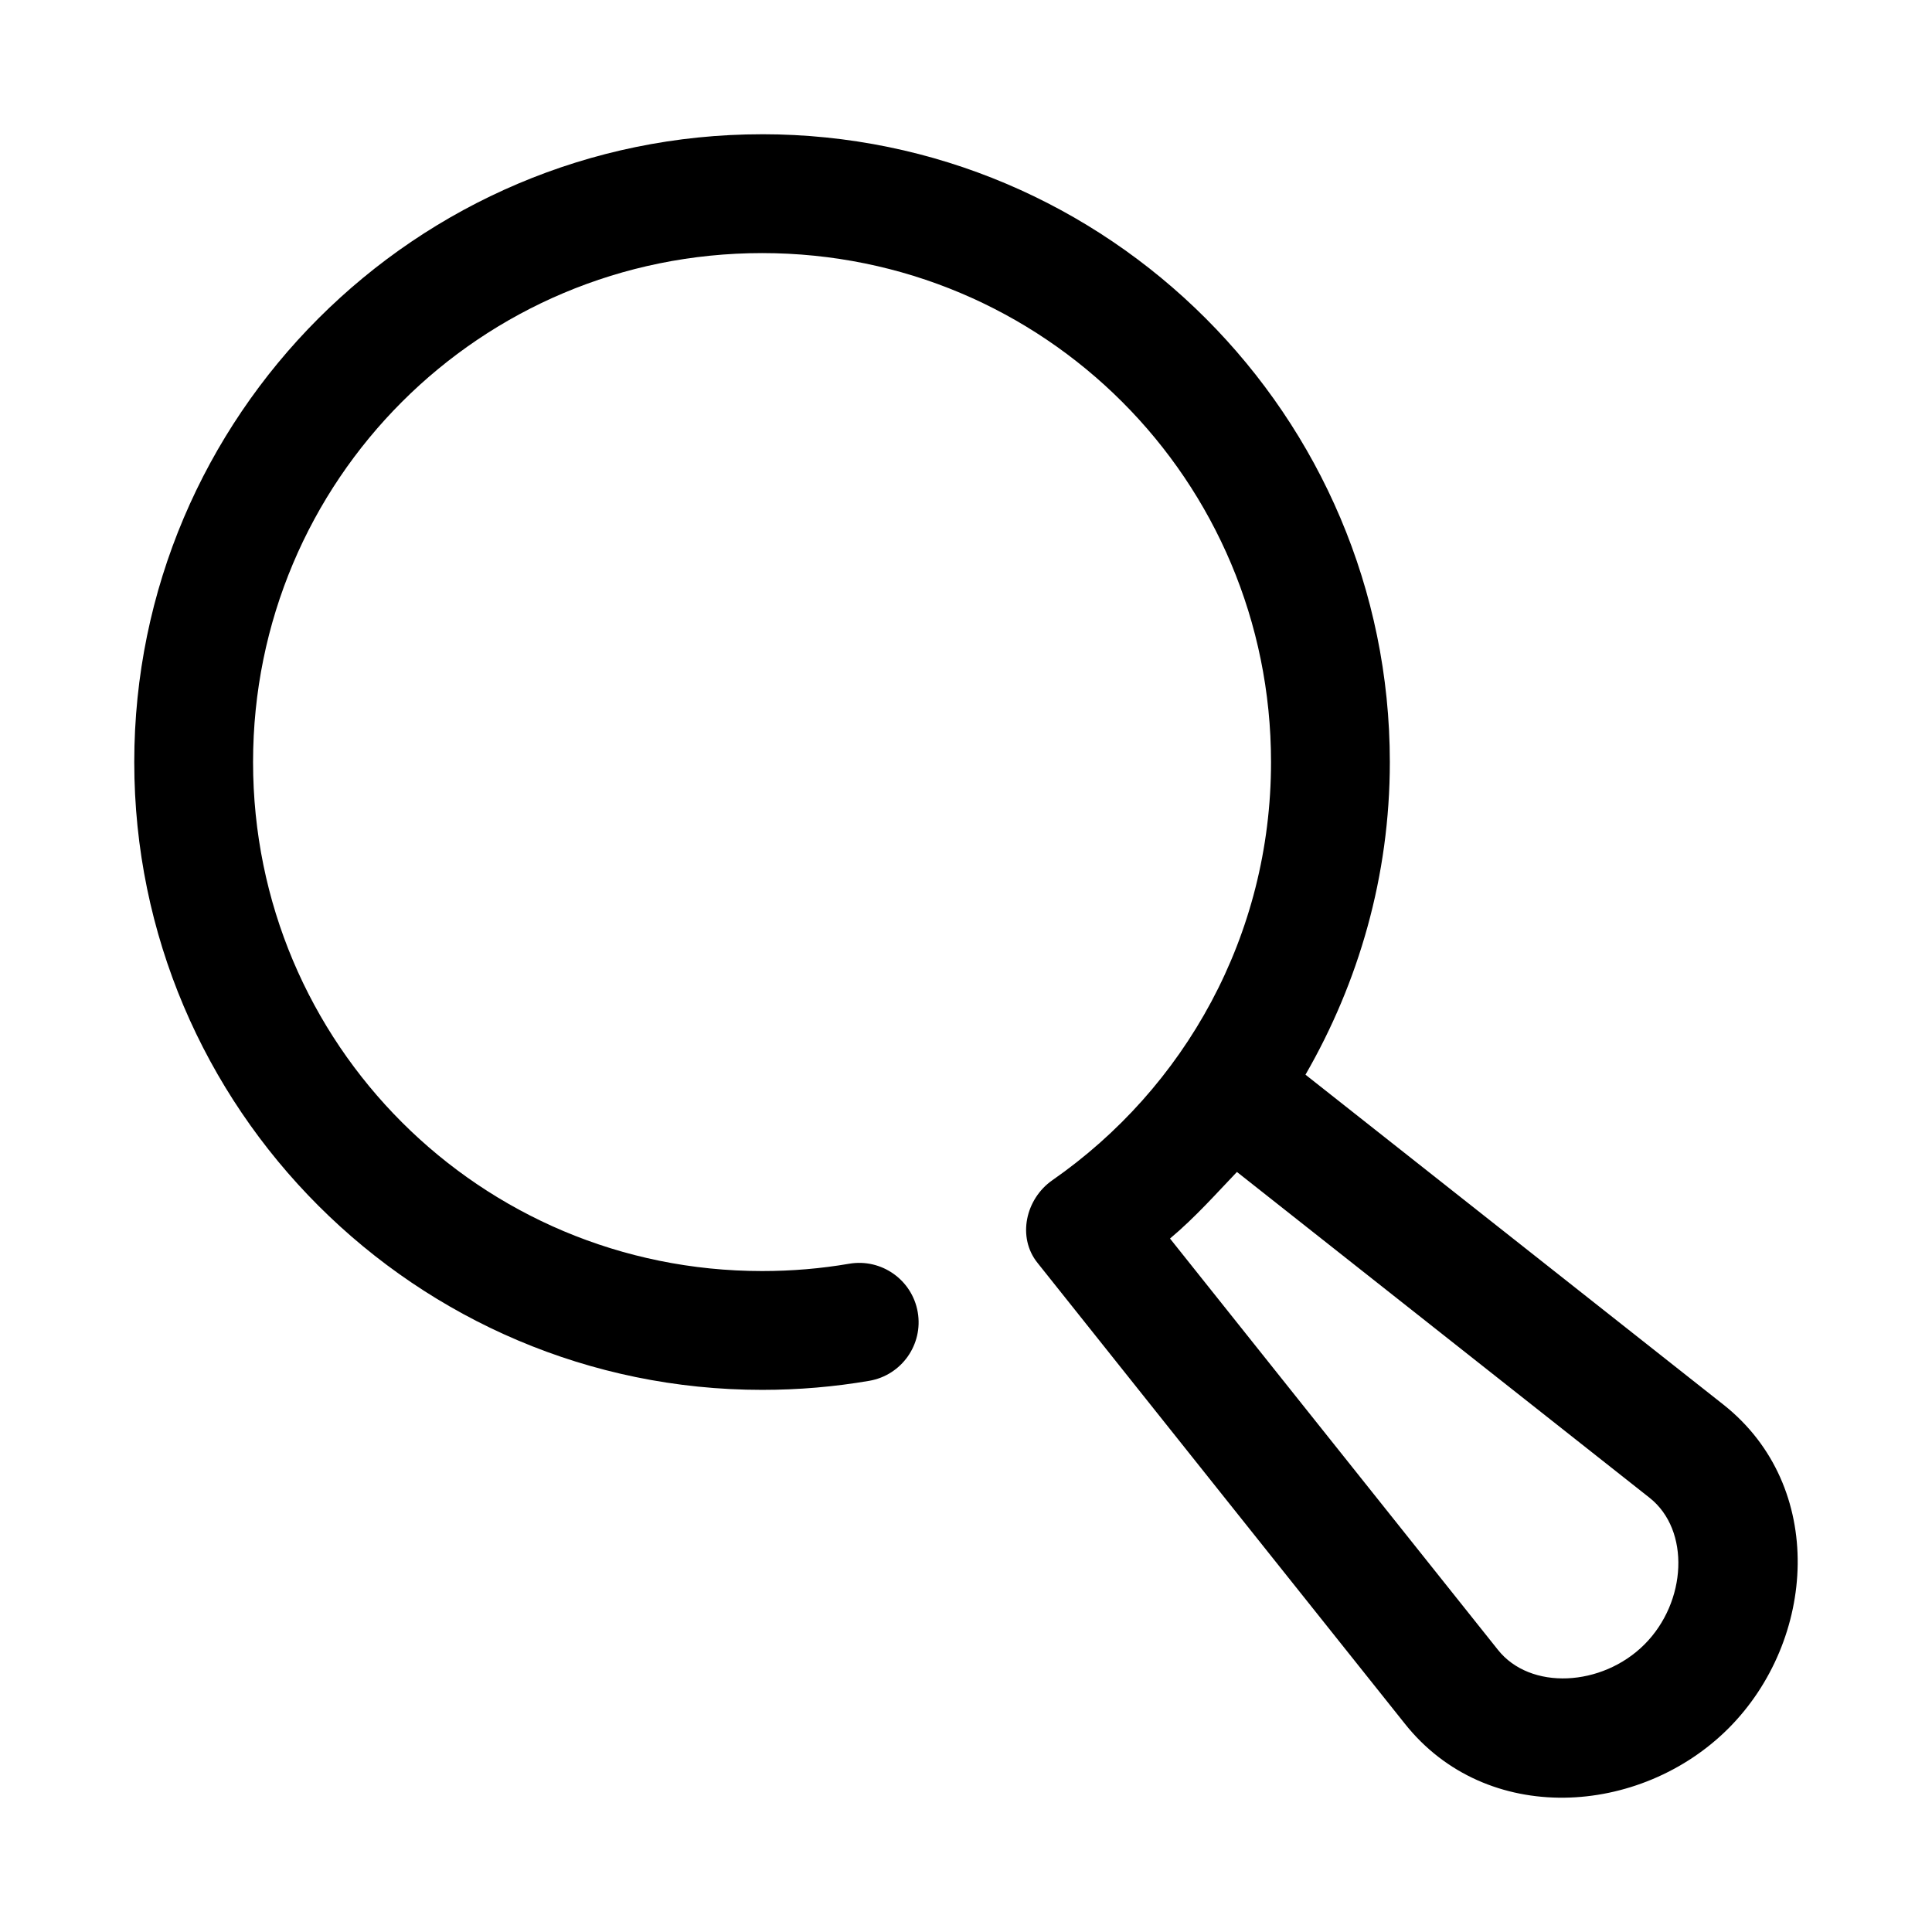 <?xml version="1.0" encoding="UTF-8"?>
<!-- The Best Svg Icon site in the world: iconSvg.co, Visit us! https://iconsvg.co -->
<svg fill="#000000" width="800px" height="800px" version="1.1" viewBox="144 144 512 512" xmlns="http://www.w3.org/2000/svg">
 <path d="m345.97 179.58c-91.703 0-166.39 74.684-166.39 166.39s74.688 166.36 166.39 166.36c9.668 0 19.145-0.809 28.383-2.398 8.582-1.469 14.34-9.625 12.855-18.203-1.484-8.555-9.617-14.289-18.172-12.824-7.484 1.289-15.188 1.938-23.062 1.938-74.691 0-134.91-60.188-134.91-134.87s60.215-134.9 134.9-134.9 134.87 60.215 134.87 134.9c0 46.004-22.91 86.418-57.934 110.79-7.144 4.965-9.391 15.168-3.938 21.926 32.289 40.555 64.848 81.363 97.23 121.98 21.707 27.496 62.555 24.684 85.855 1.383 23.301-23.301 26.113-64.145-1.383-85.855l-110.7-87.391c14.094-24.445 22.355-52.664 22.355-82.84 0-91.707-74.656-166.39-166.36-166.39zm125.83 275 109.35 86.348c10.848 8.566 9.895 27.621-1.352 38.867-11.246 11.246-30.305 12.234-38.867 1.383-28.969-36.305-57.914-72.629-86.867-108.95 6.715-5.621 12.59-12.281 17.742-17.652z"/>
</svg>